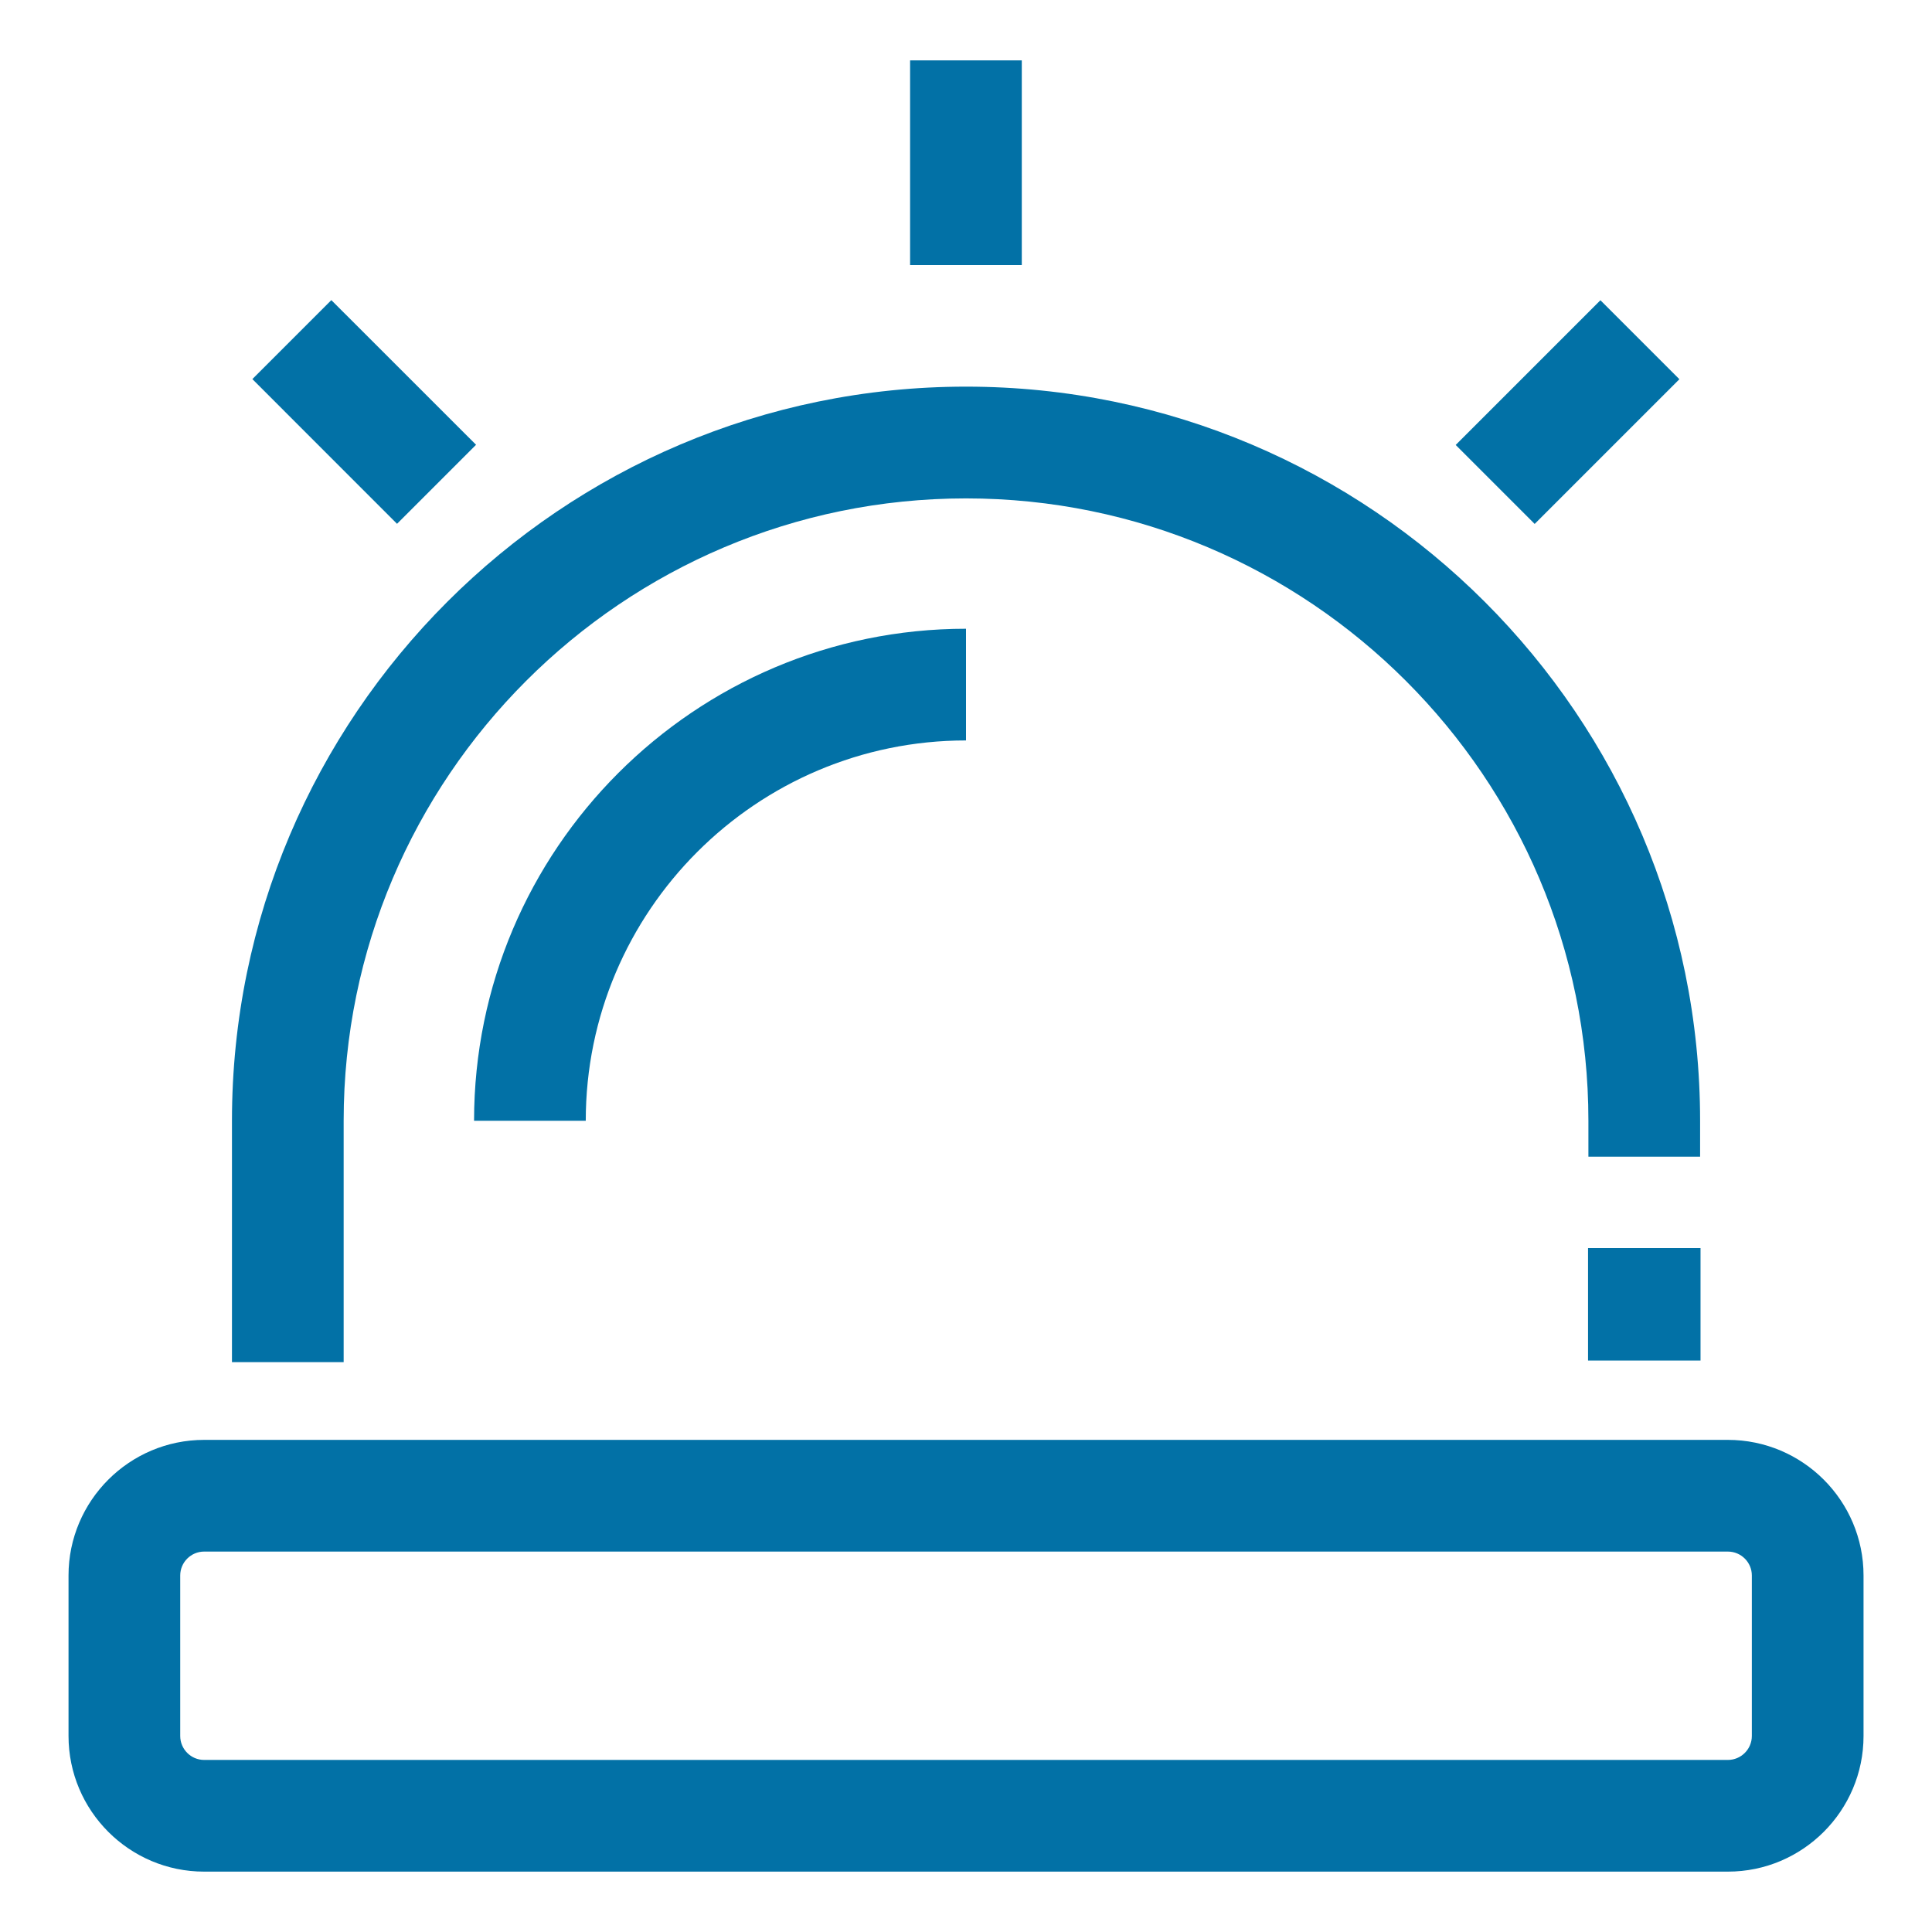 <svg width="32" height="32" viewBox="0 0 32 32" fill="none" xmlns="http://www.w3.org/2000/svg">
<g clip-path="url(#clip0_1666_1945)">
<path d="M5.692 22.561H3.842V18.563C3.842 11.859 9.296 6.404 16 6.404C22.705 6.404 28.159 11.859 28.159 18.563V19.158H26.309V18.563C26.309 12.879 21.685 8.255 16 8.255C10.316 8.255 5.692 12.879 5.692 18.563V22.561Z" fill="#0271A6"/>
<path d="M26.303 20.672H28.166V22.535H26.303V20.672Z" fill="#0271A6"/>
<path d="M9.702 18.563H7.852C7.852 14.07 11.507 10.414 16 10.414V12.264C12.527 12.264 9.702 15.09 9.702 18.563Z" fill="#0271A6"/>
<path d="M28.619 31H3.381C2.143 31 1.135 29.992 1.135 28.753V26.095C1.135 24.857 2.143 23.849 3.381 23.849H28.619C29.858 23.849 30.866 24.857 30.866 26.095V28.753C30.866 29.992 29.858 31 28.619 31ZM3.381 25.699C3.163 25.699 2.985 25.877 2.985 26.095V28.753C2.985 28.972 3.163 29.15 3.381 29.15H28.619C28.838 29.15 29.016 28.972 29.016 28.753V26.095C29.016 25.877 28.838 25.699 28.619 25.699H3.381Z" fill="#0271A6"/>
<path d="M15.074 1H16.924V4.39H15.074V1Z" fill="#0271A6"/>
<path d="M4.18 6.279L5.488 4.971L7.885 7.367L6.576 8.676L4.18 6.279Z" fill="#0271A6"/>
<path d="M24.111 7.37L26.508 4.973L27.816 6.281L25.419 8.678L24.111 7.37Z" fill="#0271A6"/>
</g>
<defs>
<clipPath id="clip0_1666_1945">
<rect width="30" height="30" fill="white" transform="translate(1 1)"/>
</clipPath>
</defs>
</svg>
